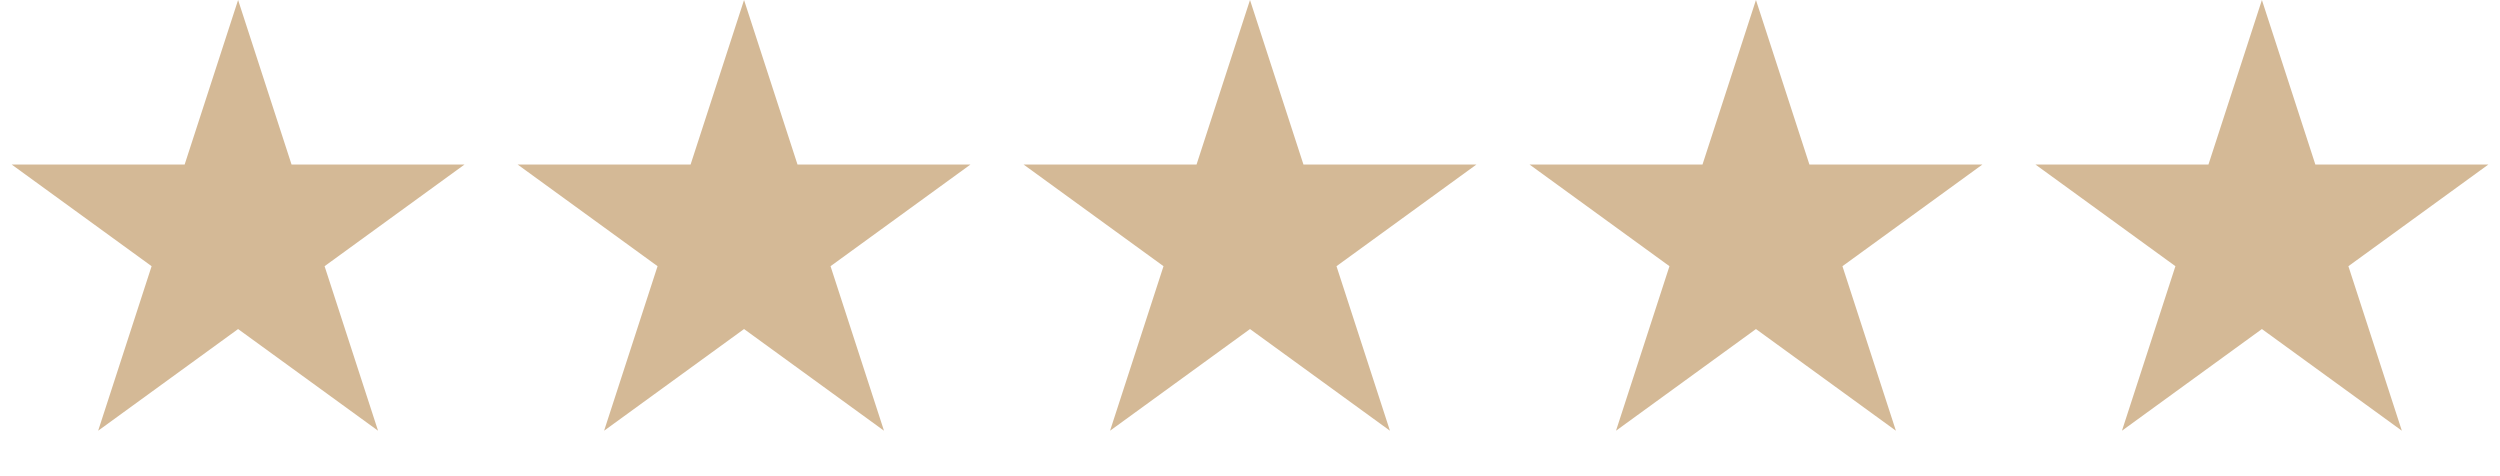 <svg xmlns="http://www.w3.org/2000/svg" width="84" height="16" viewBox="0 0 84 16" fill="none"><path d="M8 0L9.796 5.528H15.608L10.906 8.944L12.702 14.472L8 11.056L3.298 14.472L5.094 8.944L0.392 5.528H6.204L8 0Z" fill="#D4B996"></path><path d="M25 0L26.796 5.528H32.608L27.906 8.944L29.702 14.472L25 11.056L20.298 14.472L22.094 8.944L17.392 5.528H23.204L25 0Z" fill="#D4B996"></path><path d="M42 0L43.796 5.528H49.608L44.906 8.944L46.702 14.472L42 11.056L37.298 14.472L39.094 8.944L34.392 5.528H40.204L42 0Z" fill="#D4B996"></path><path d="M59 0L60.796 5.528H66.609L61.906 8.944L63.702 14.472L59 11.056L54.298 14.472L56.094 8.944L51.392 5.528H57.204L59 0Z" fill="#D4B996"></path><path d="M76 0L77.796 5.528H83.609L78.906 8.944L80.702 14.472L76 11.056L71.298 14.472L73.094 8.944L68.391 5.528H74.204L76 0Z" fill="#D4B996"></path></svg>
